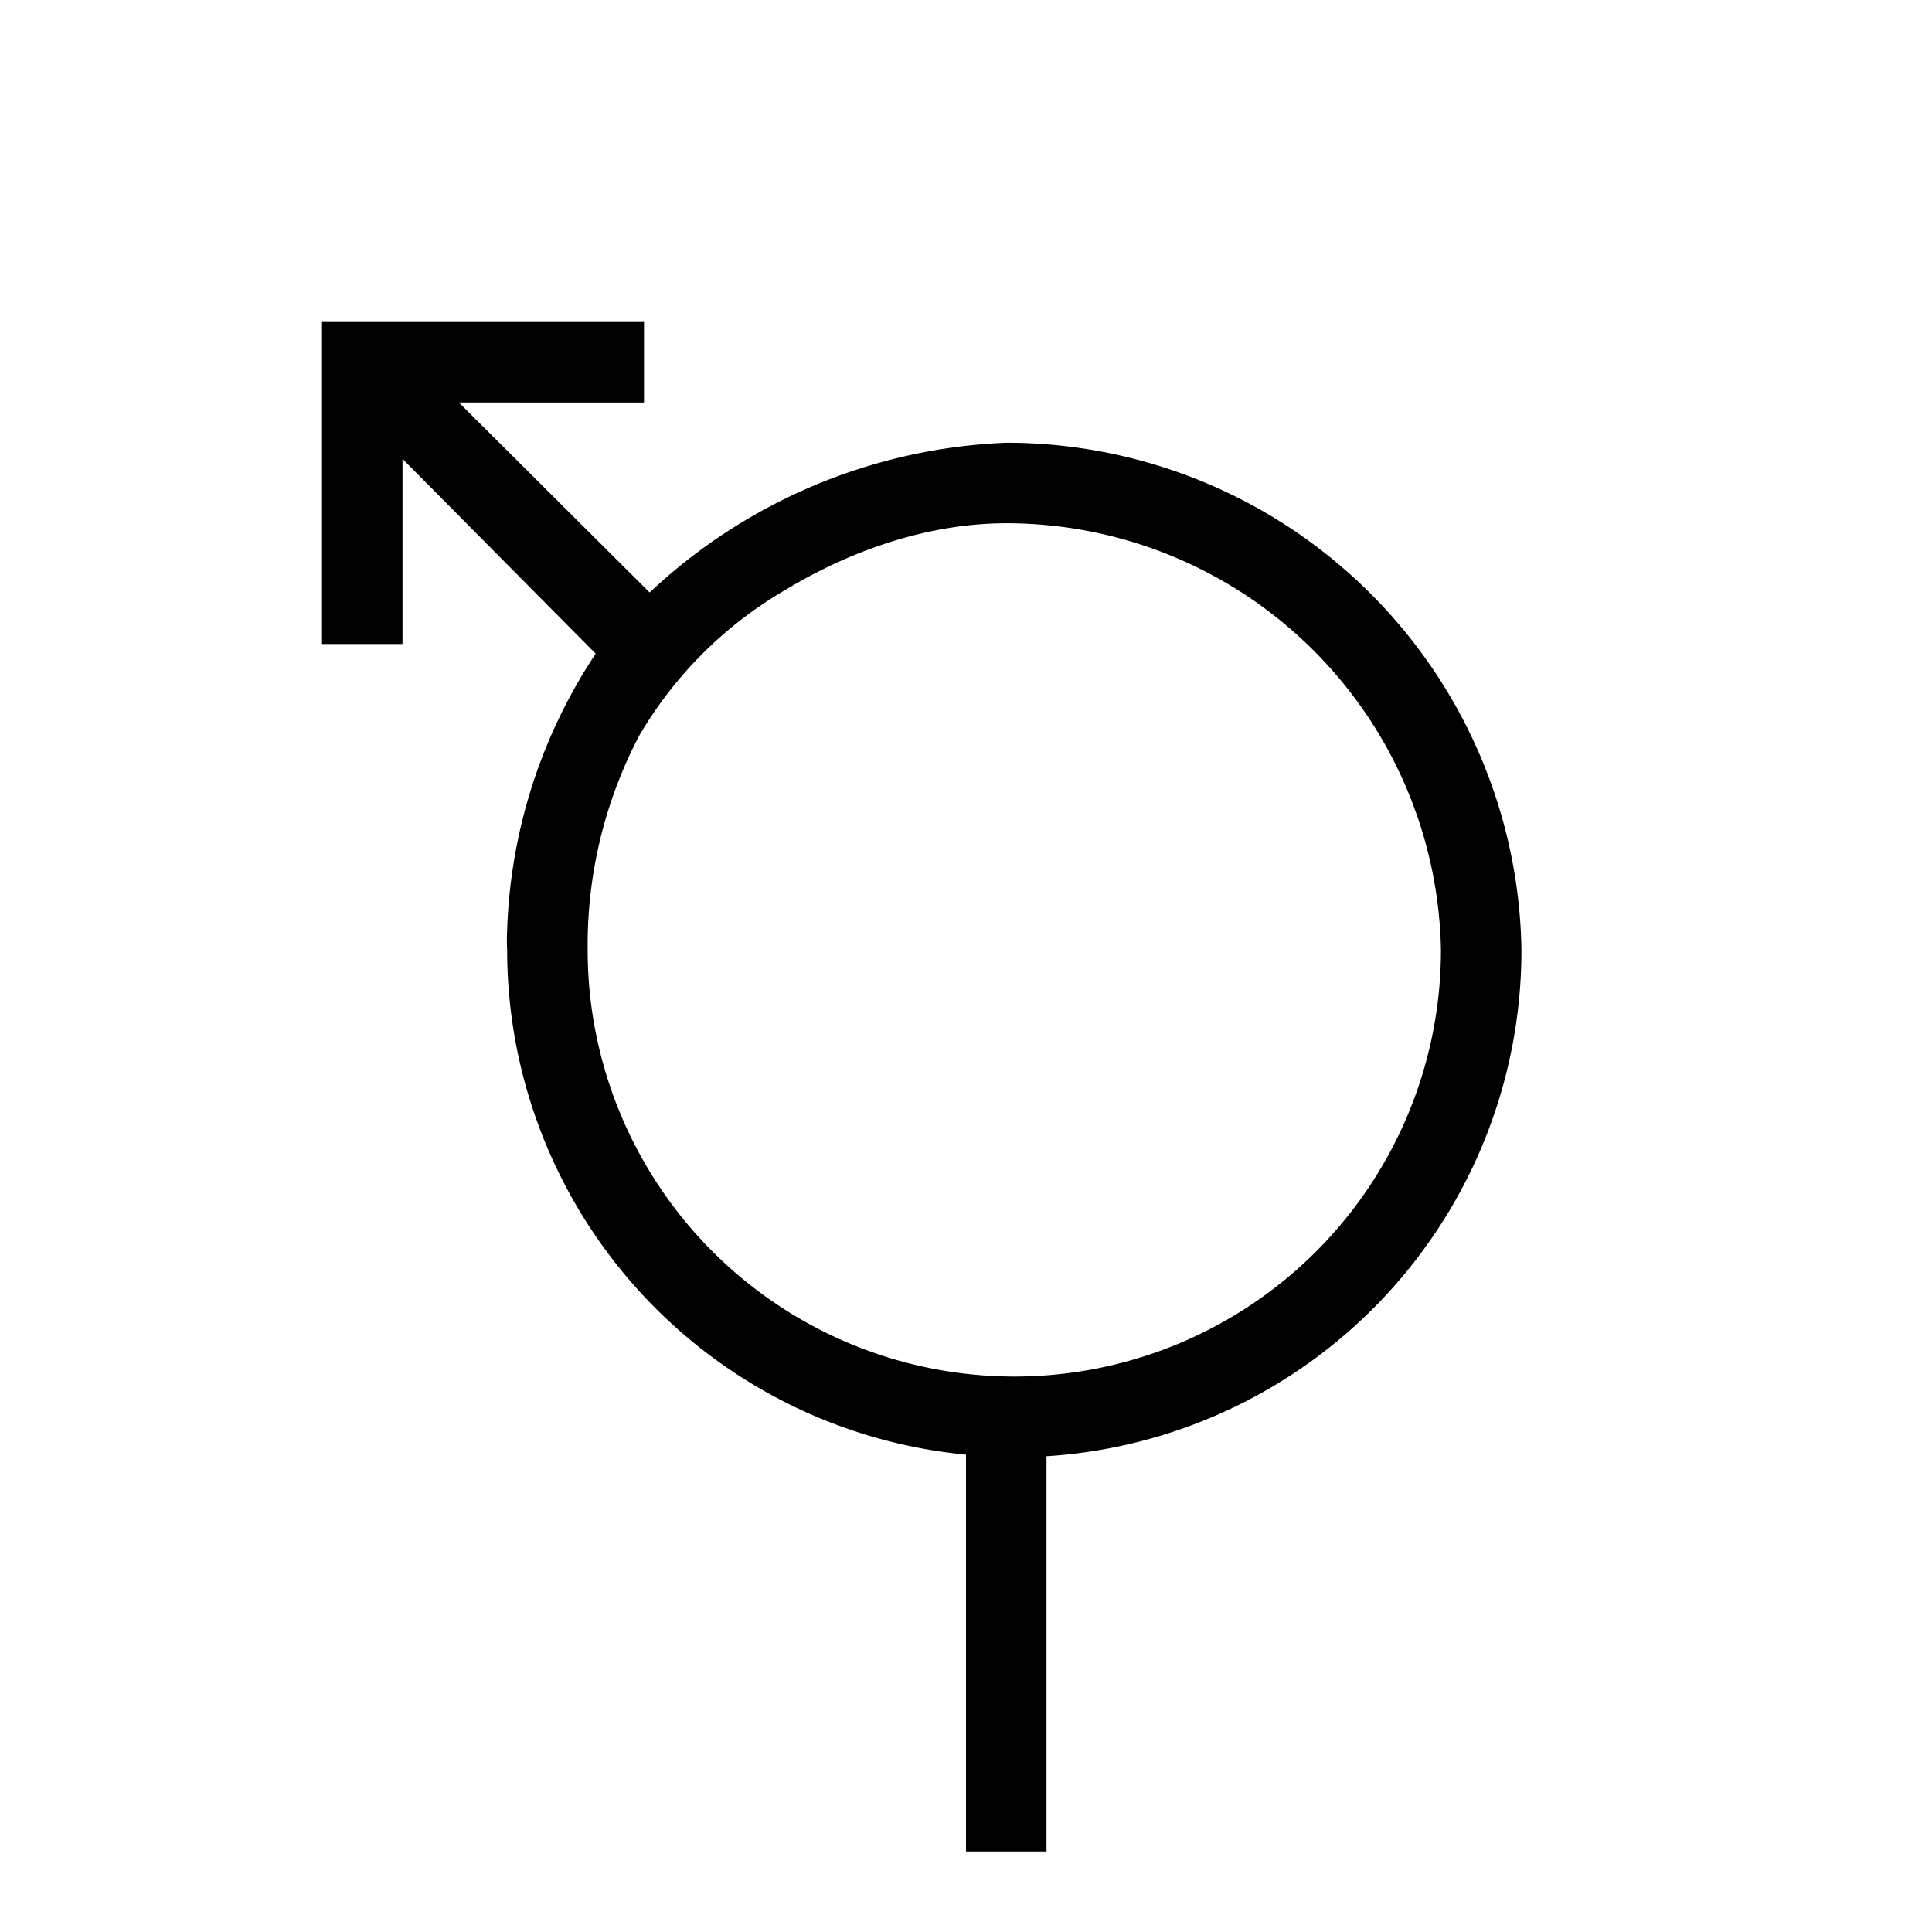 <svg width="24" height="24" fill="none" xmlns="http://www.w3.org/2000/svg"><path fill="currentColor" d="M4 4h4v1H5.7l2.37 2.36A6.86 6.86 0 0 1 12.5 5.5a6.4 6.4 0 0 1 6.4 6.3 6.3 6.3 0 0 1-5.9 6.29V23h-1v-4.93a6.3 6.3 0 0 1-5.7-6.26 2.62 2.62 0 0 1 0-.26 6.59 6.59 0 0 1 1.1-3.43L5 5.7V8H4V4Zm3.3 7.77v.03a5.3 5.3 0 0 0 10.6 0 5.4 5.4 0 0 0-5.4-5.3c-.94 0-1.9.32-2.73.82a5.04 5.04 0 0 0-1.83 1.82 5.59 5.59 0 0 0-.64 2.62Z"/></svg>